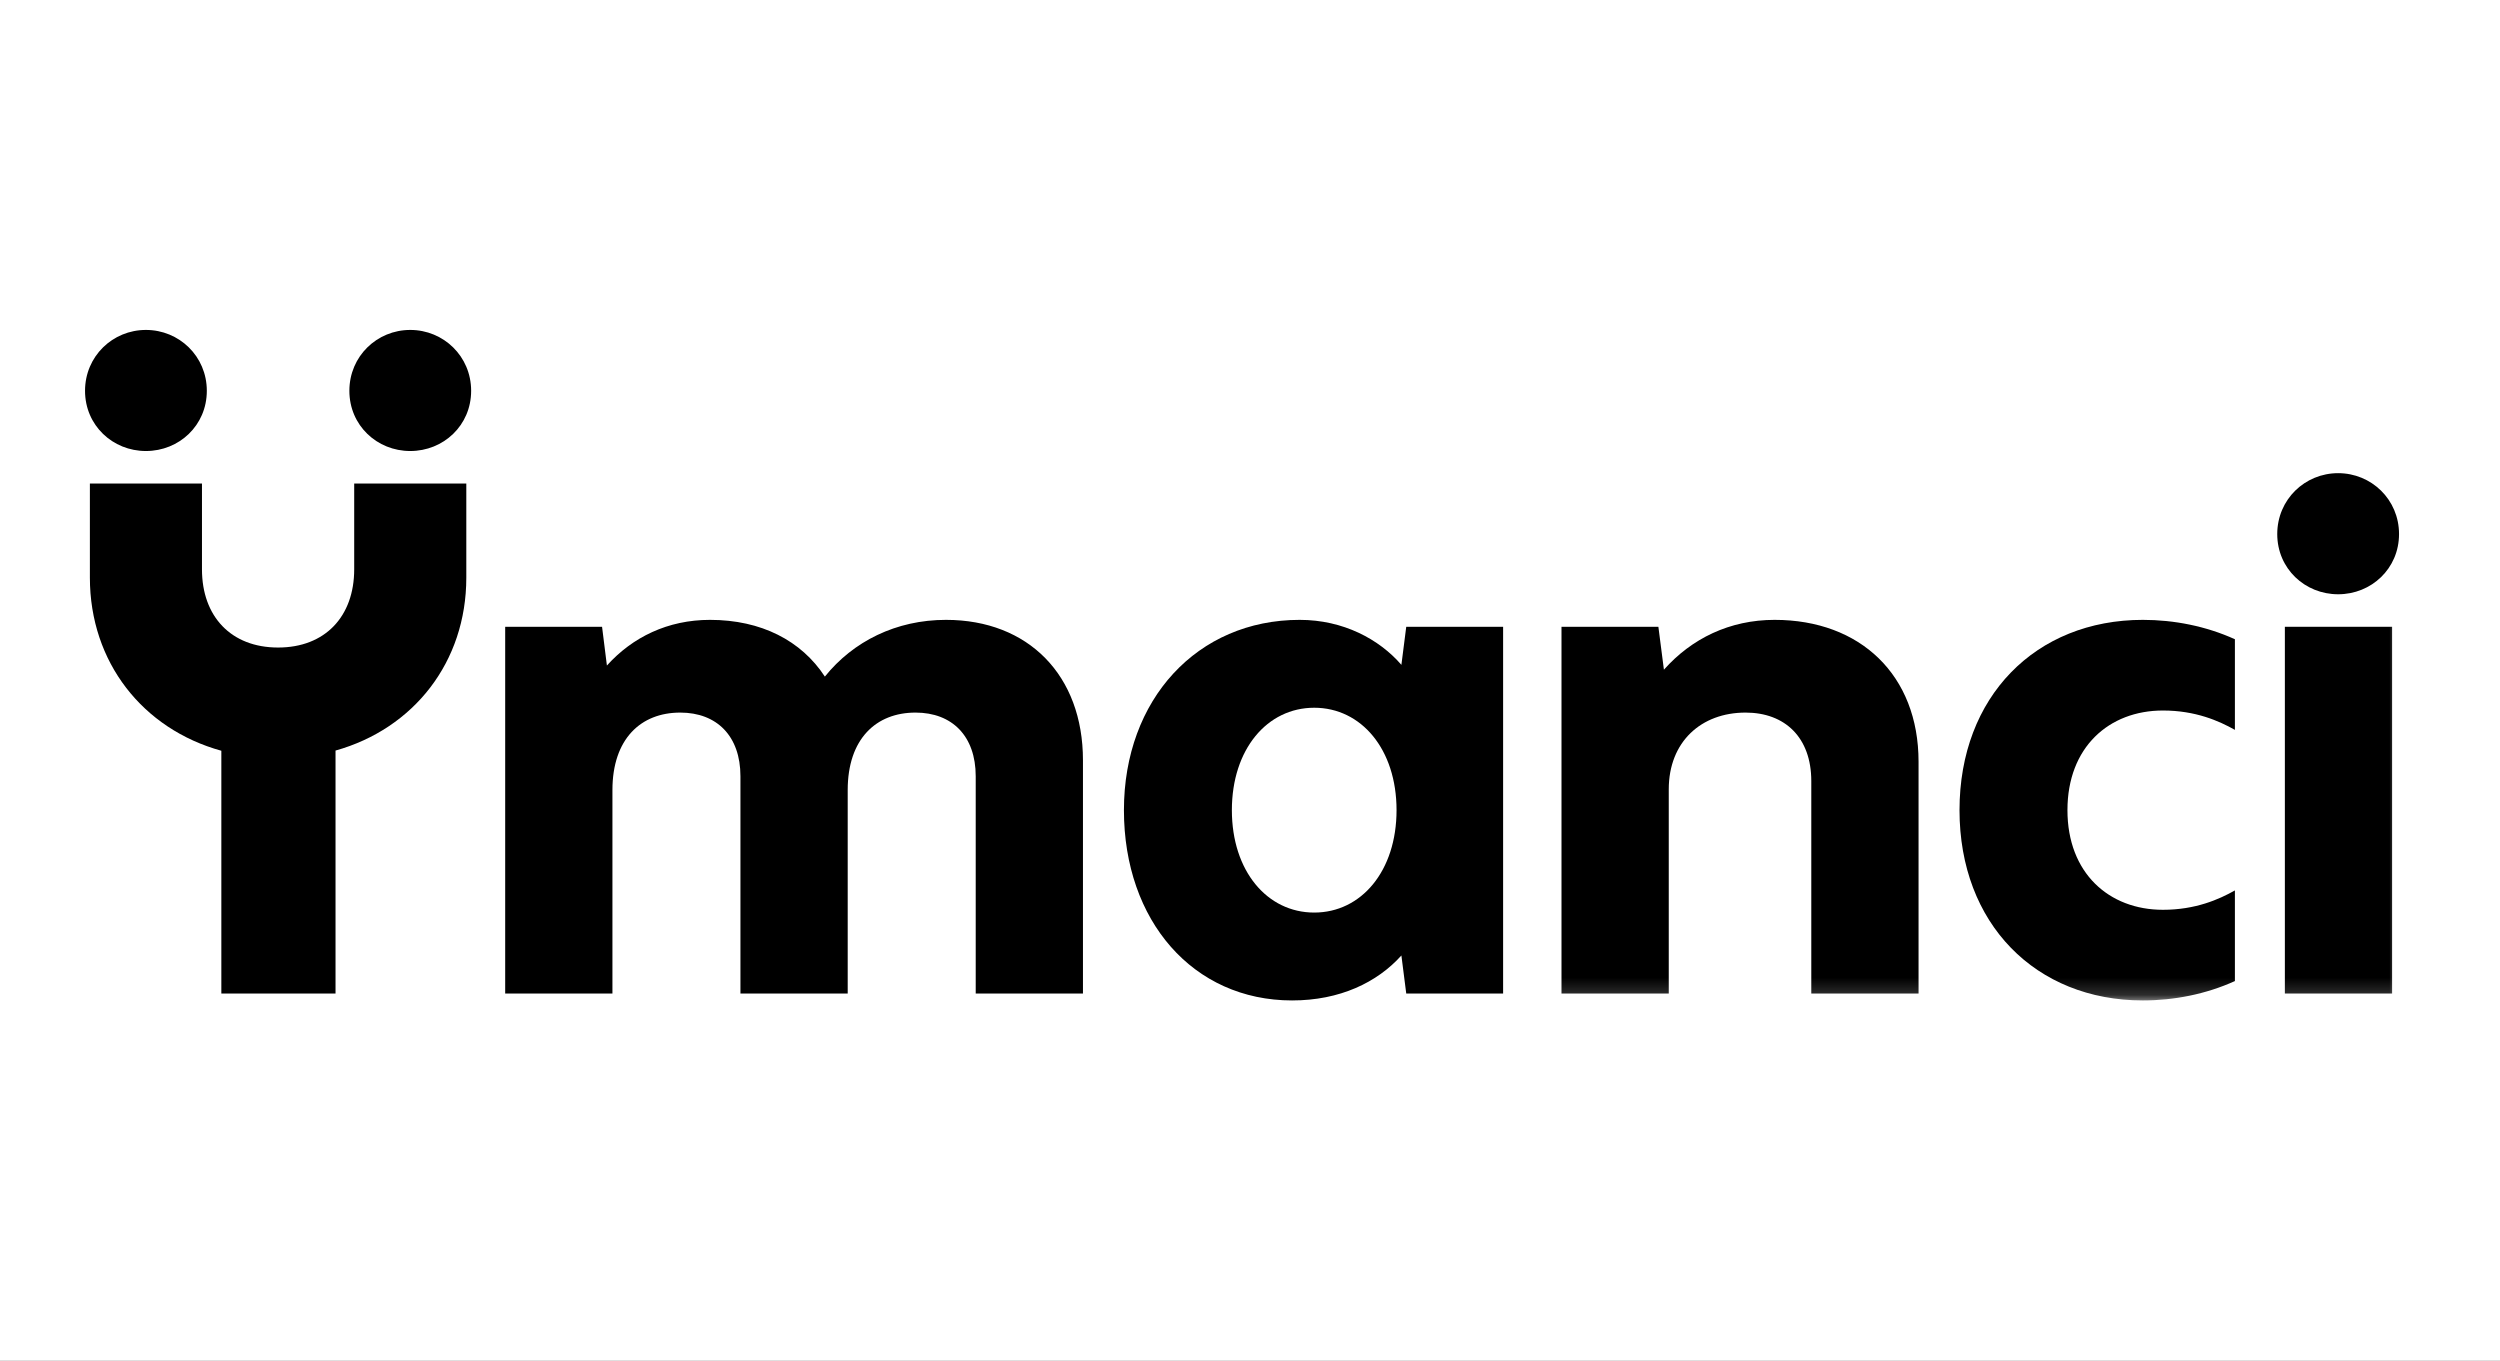 <?xml version="1.0" encoding="UTF-8"?>
<svg width="147px" height="80px" viewBox="0 0 147 80" version="1.1" xmlns="http://www.w3.org/2000/svg" xmlns:xlink="http://www.w3.org/1999/xlink">
    <rect x="0" y="0" width="147" height="80" fill="#808080" stroke="none"/>
    <!-- Generator: Sketch 62 (91390) - https://sketch.com -->
    <title>L-Ymanci</title>
    <desc>Created with Sketch.</desc>
    <defs>
        <rect id="path-1" x="0" y="0" width="147" height="80"></rect>
        <polygon id="path-3" points="0 39.826 136.063 39.826 136.063 0.4 0 0.4"></polygon>
    </defs>
    <g id="Le-Groupe" stroke="none" stroke-width="1" fill="none" fill-rule="evenodd">
        <g id="Webdesign-Legroupe-Desktop" transform="translate(-163, -89)">
            <g id="L-Ymanci" transform="translate(163, 89)">
                <mask id="mask-2" fill="white">
                    <use xlink:href="#path-1"></use>
                </mask>
                <use id="Rectangle" fill="#FFFFFF" xlink:href="#path-1"></use>
                <g id="Group-20" mask="url(#mask-2)">
                    <g transform="translate(5, 19)">
                        <path d="M50.622,17.448 C47.693,17.448 45.17,18.709 43.502,20.784 C42.119,18.669 39.759,17.448 36.748,17.448 C34.266,17.448 32.191,18.465 30.686,20.133 L30.401,17.855 L24.705,17.855 L24.705,39.419 L31.011,39.419 L31.011,27.457 C31.011,24.446 32.68,22.9 34.998,22.9 C37.155,22.9 38.538,24.284 38.538,26.643 L38.538,39.419 L44.845,39.419 L44.845,27.457 C44.845,24.446 46.513,22.9 48.832,22.9 C50.989,22.9 52.372,24.284 52.372,26.643 L52.372,39.419 L58.678,39.419 L58.678,25.708 C58.678,20.703 55.464,17.448 50.622,17.448" id="Fill-1" stroke="none" fill="#000000" fill-rule="evenodd"></path>
                        <path d="M19.123,0.4 C17.17,0.4 15.543,1.946 15.543,3.98 C15.543,6.015 17.17,7.52 19.123,7.52 C21.076,7.52 22.703,6.015 22.703,3.98 C22.703,1.946 21.076,0.4 19.123,0.4" id="Fill-3" stroke="none" fill="#000000" fill-rule="evenodd"></path>
                        <path d="M15.827,14.478 C15.827,17.245 14.119,19.075 11.352,19.075 C8.585,19.075 6.876,17.245 6.876,14.478 L6.876,9.433 L0.285,9.433 L0.285,14.966 C0.285,19.945 3.399,23.868 8.015,25.144 L8.015,39.419 L14.729,39.419 L14.729,25.133 C19.323,23.845 22.419,19.931 22.419,14.966 L22.419,9.433 L15.827,9.433 L15.827,14.478 Z" id="Fill-6" stroke="none" fill="#000000" fill-rule="evenodd"></path>
                        <path d="M3.58,7.52 C5.533,7.52 7.161,6.015 7.161,3.98 C7.161,1.946 5.533,0.4 3.58,0.4 C1.628,0.4 8e-05,1.946 8e-05,3.98 C8e-05,6.015 1.628,7.52 3.58,7.52" id="Fill-8" stroke="none" fill="#000000" fill-rule="evenodd"></path>
                        <path d="M72.276,34.659 C69.509,34.659 67.434,32.218 67.434,28.637 C67.434,25.057 69.509,22.615 72.276,22.615 C75.043,22.615 77.117,25.057 77.117,28.637 C77.117,32.218 75.043,34.659 72.276,34.659 L72.276,34.659 Z M77.402,20.093 C76.101,18.587 73.985,17.448 71.421,17.448 C65.4,17.448 61.087,22.127 61.087,28.637 C61.087,35.147 65.155,39.826 70.974,39.826 C73.781,39.826 75.978,38.768 77.402,37.182 L77.687,39.419 L83.383,39.419 L83.383,17.855 L77.687,17.855 L77.402,20.093 Z" id="Fill-11" stroke="none" fill="#000000" fill-rule="evenodd"></path>
                        <path d="M132.482,15.943 C134.436,15.943 136.063,14.437 136.063,12.403 C136.063,10.368 134.436,8.822 132.482,8.822 C130.53,8.822 128.902,10.368 128.902,12.403 C128.902,14.437 130.53,15.943 132.482,15.943" id="Fill-13" stroke="none" fill="#000000" fill-rule="evenodd"></path>
                        <mask id="mask-4" fill="white">
                            <use xlink:href="#path-3"></use>
                        </mask>
                        <g id="Clip-17" stroke="none" fill="none"></g>
                        <polygon id="Fill-16" stroke="none" fill="#000000" fill-rule="evenodd" mask="url(#mask-4)" points="129.35 39.419 135.656 39.419 135.656 17.855 129.35 17.855"></polygon>
                        <path d="M99.348,17.448 C96.703,17.448 94.465,18.547 92.838,20.378 L92.513,17.855 L86.816,17.855 L86.816,39.419 L93.123,39.419 L93.123,27.416 C93.123,24.609 95.035,22.9 97.639,22.9 C99.958,22.9 101.504,24.365 101.504,26.928 L101.504,39.419 L107.811,39.419 L107.811,25.789 C107.811,20.703 104.393,17.448 99.348,17.448" id="Fill-18" stroke="none" fill="#000000" fill-rule="evenodd" mask="url(#mask-4)"></path>
                        <path d="M110.219,28.637 C110.219,35.31 114.694,39.826 121.001,39.826 C122.832,39.826 124.704,39.46 126.412,38.687 L126.412,33.357 C125.477,33.886 124.094,34.496 122.181,34.496 C119.008,34.496 116.566,32.339 116.566,28.637 C116.566,24.935 119.008,22.778 122.181,22.778 C124.094,22.778 125.477,23.388 126.412,23.917 L126.412,18.587 C124.704,17.814 122.832,17.448 121.001,17.448 C114.694,17.448 110.219,21.964 110.219,28.637" id="Fill-19" stroke="none" fill="#000000" fill-rule="evenodd" mask="url(#mask-4)"></path>
                    </g>
                </g>
            </g>
        </g>
    </g>
</svg>